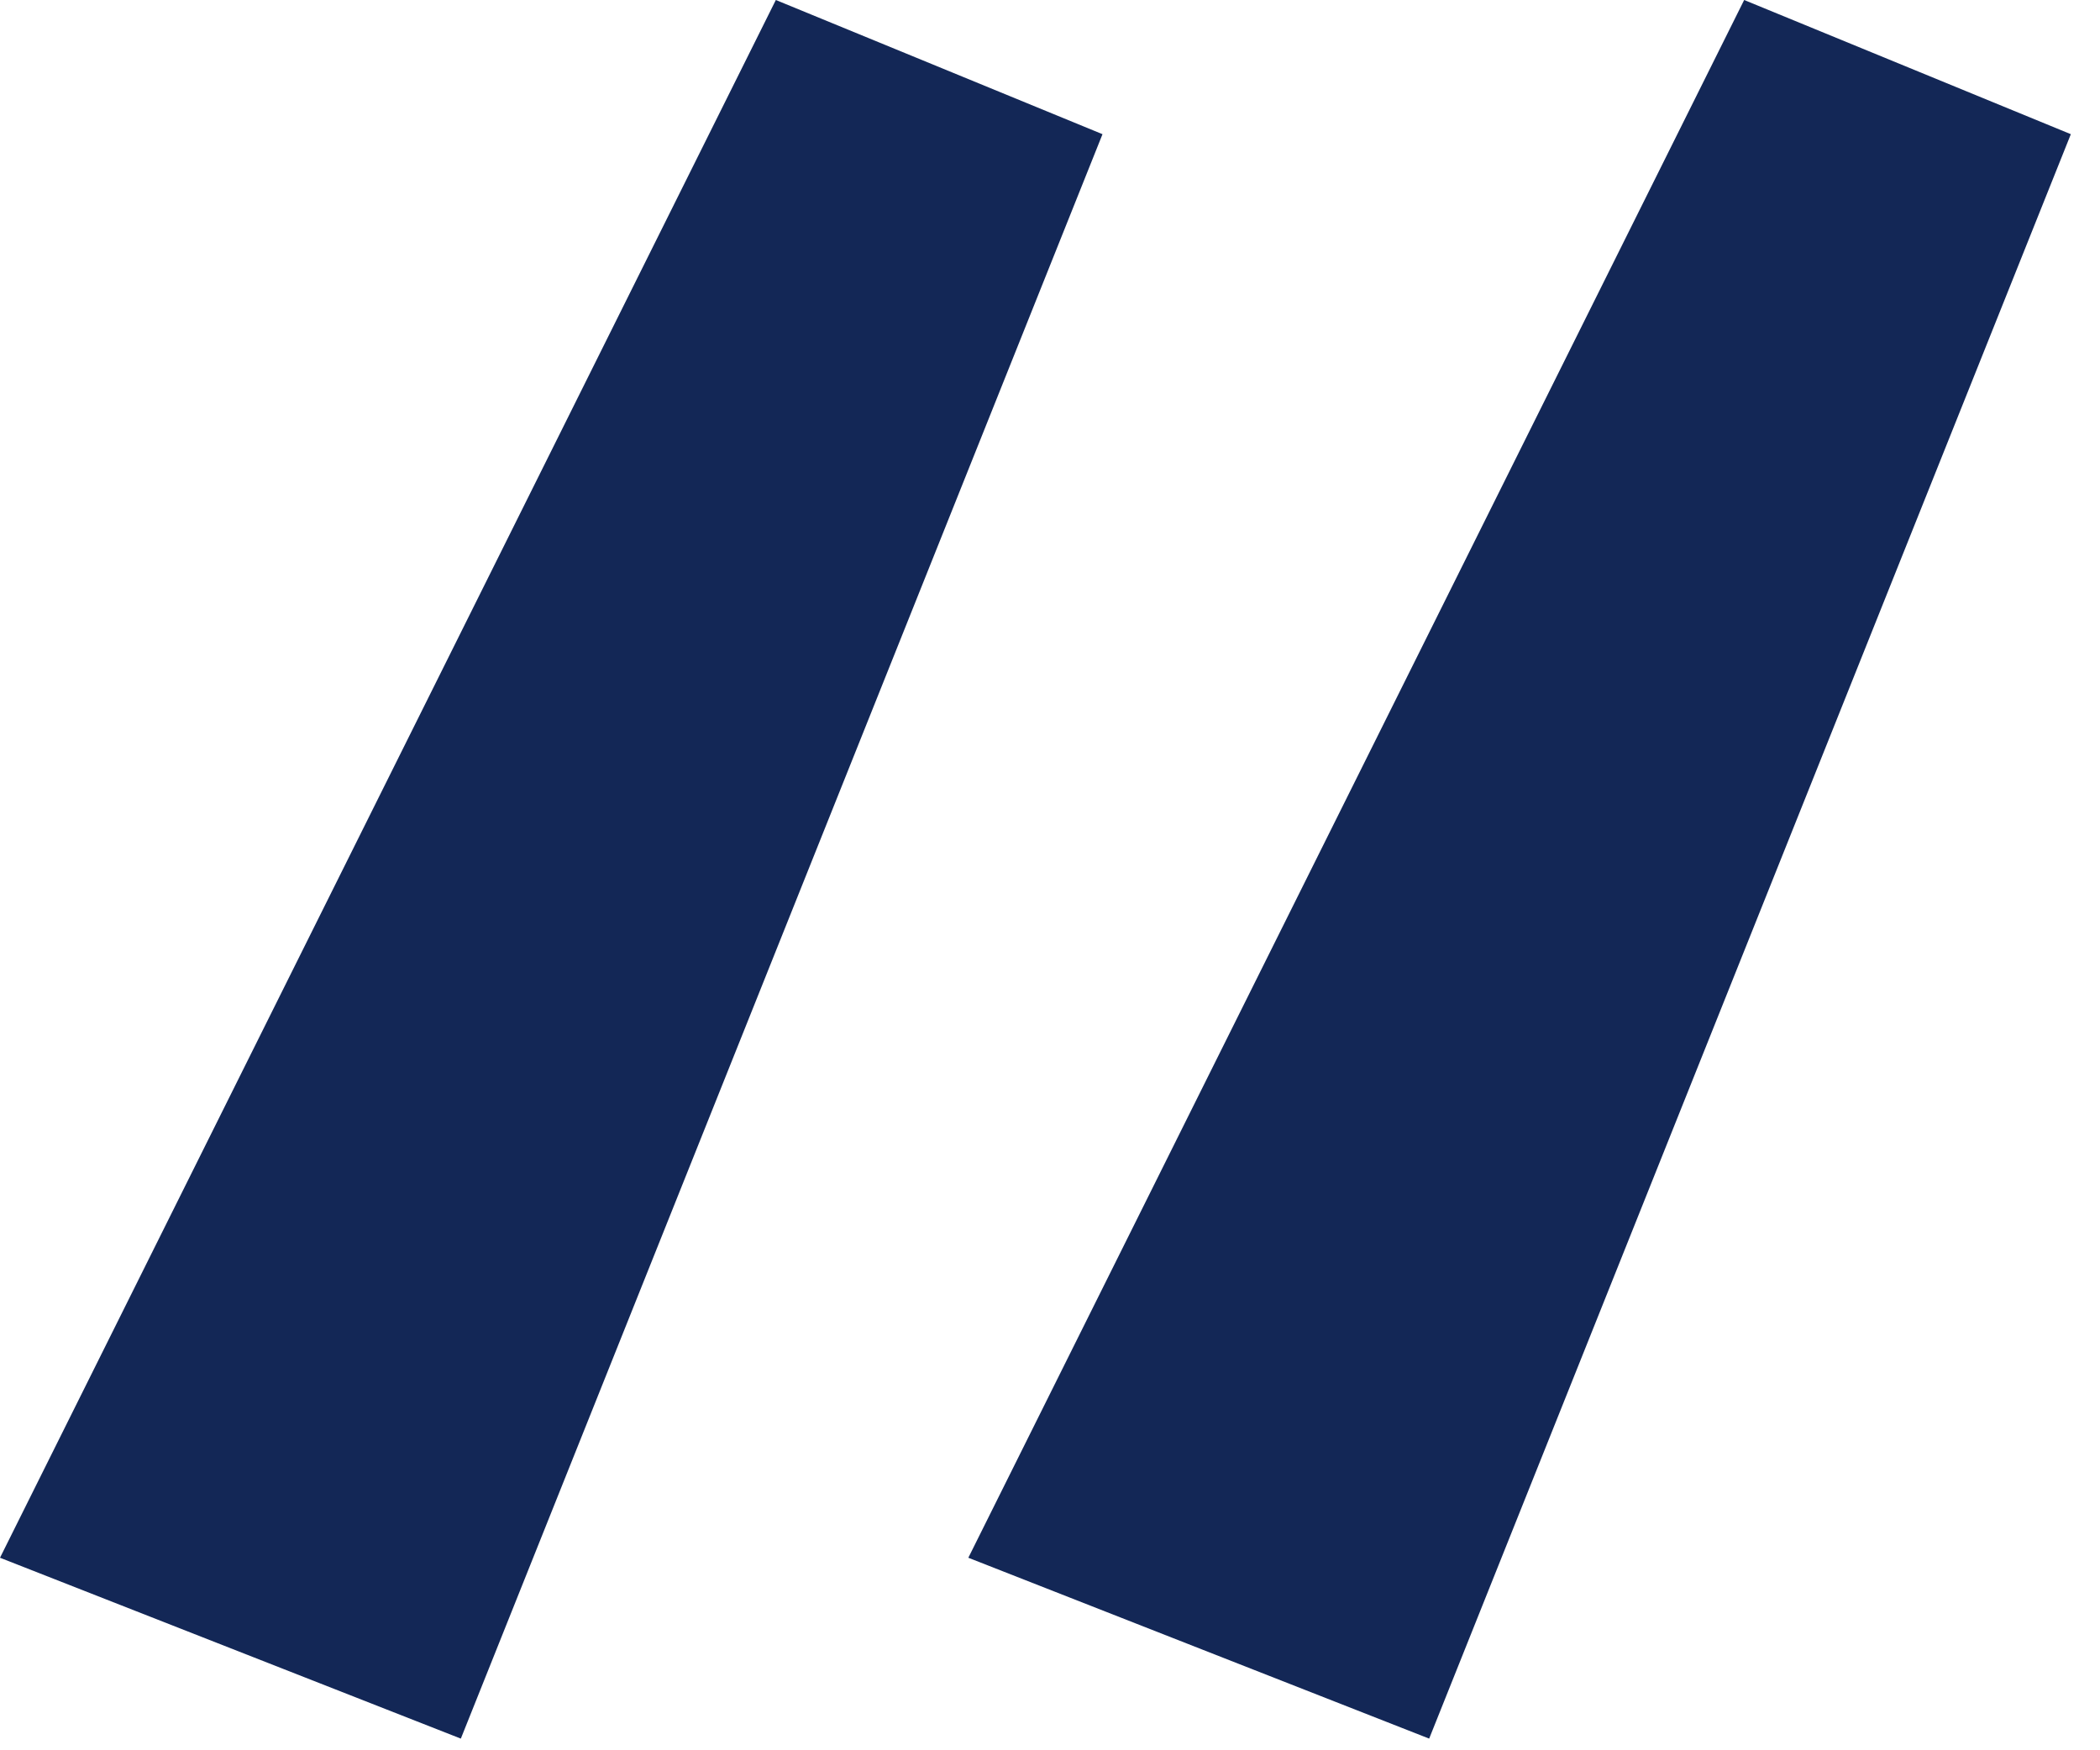 <svg width="36" height="30" viewBox="0 0 36 30" fill="#132756" xmlns="http://www.w3.org/2000/svg">
<path d="M24.5 29.8L35.5 2.3L29.9 0L16.6 26.7L24.5 29.8ZM7.9 29.8L18.9 2.3L13.3 0L0 26.7L7.9 29.8Z" fill="#132756"/>
</svg>
